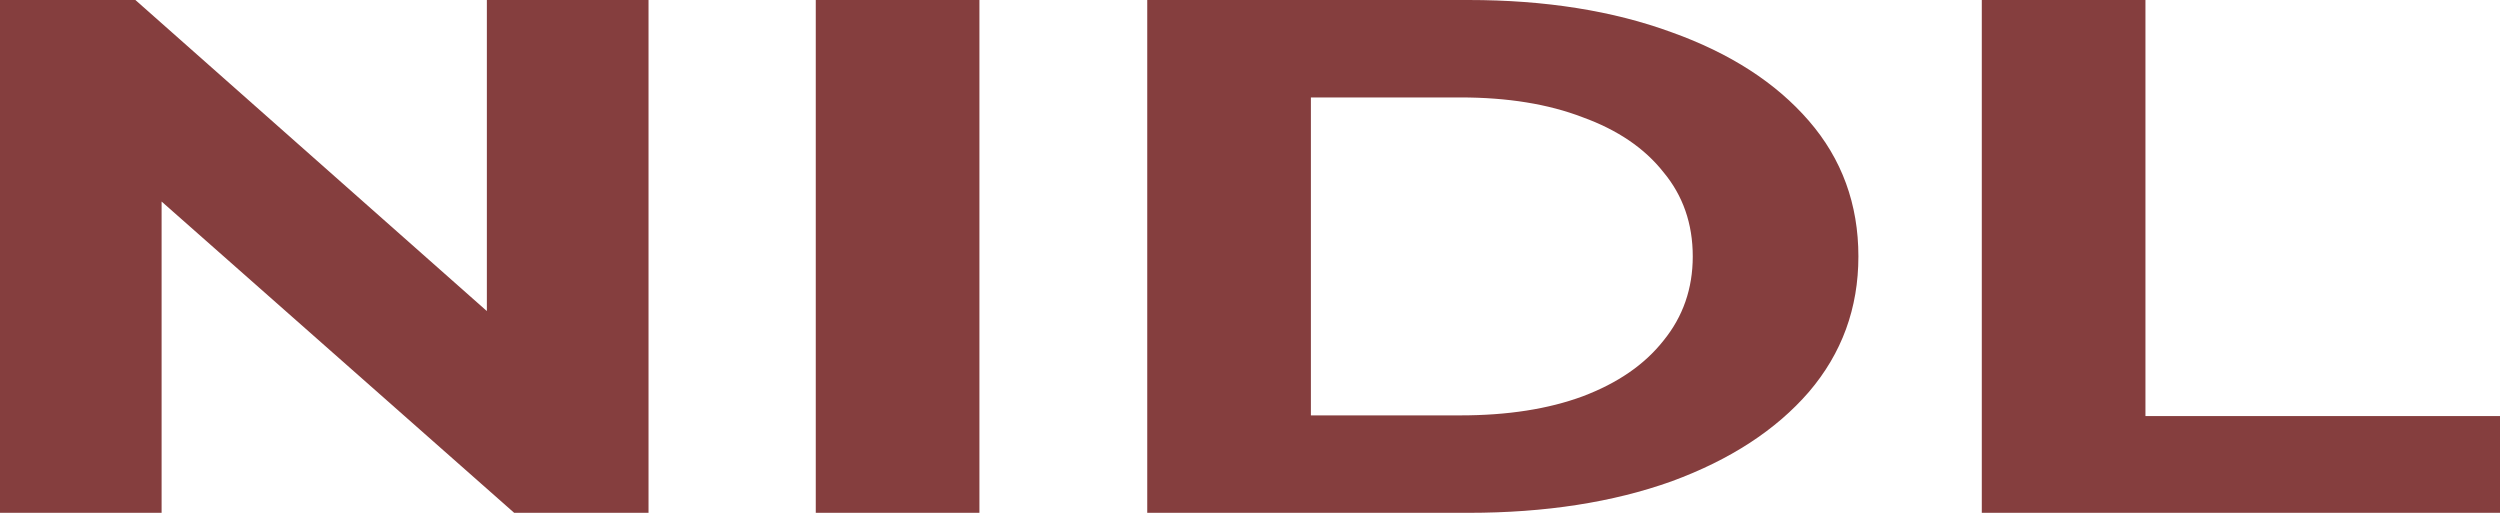 <?xml version="1.0" encoding="UTF-8"?> <svg xmlns="http://www.w3.org/2000/svg" width="39" height="8" viewBox="0 0 39 8" fill="none"><path d="M0 8V0H2.112L8.62 5.76H7.595V0H10.117V8H8.021L1.497 2.24H2.521V8H0Z" fill="#853E3E"></path><path d="M12.726 8V0H15.279V8H12.726Z" fill="#853E3E"></path><path d="M17.897 8V0H22.908C24.106 0 25.162 0.168 26.076 0.503C26.99 0.83 27.704 1.291 28.219 1.886C28.733 2.48 28.991 3.185 28.991 4C28.991 4.808 28.733 5.512 28.219 6.114C27.704 6.709 26.99 7.173 26.076 7.509C25.162 7.836 24.106 8 22.908 8H17.897ZM20.45 6.48H22.782C23.518 6.48 24.153 6.381 24.689 6.183C25.235 5.977 25.655 5.688 25.95 5.314C26.254 4.941 26.407 4.503 26.407 4C26.407 3.49 26.254 3.051 25.95 2.686C25.655 2.312 25.235 2.027 24.689 1.829C24.153 1.623 23.518 1.52 22.782 1.52H20.45V6.48Z" fill="#853E3E"></path><path d="M30.916 8V0H33.469V6.491H39V8H30.916Z" fill="#853E3E"></path></svg> 